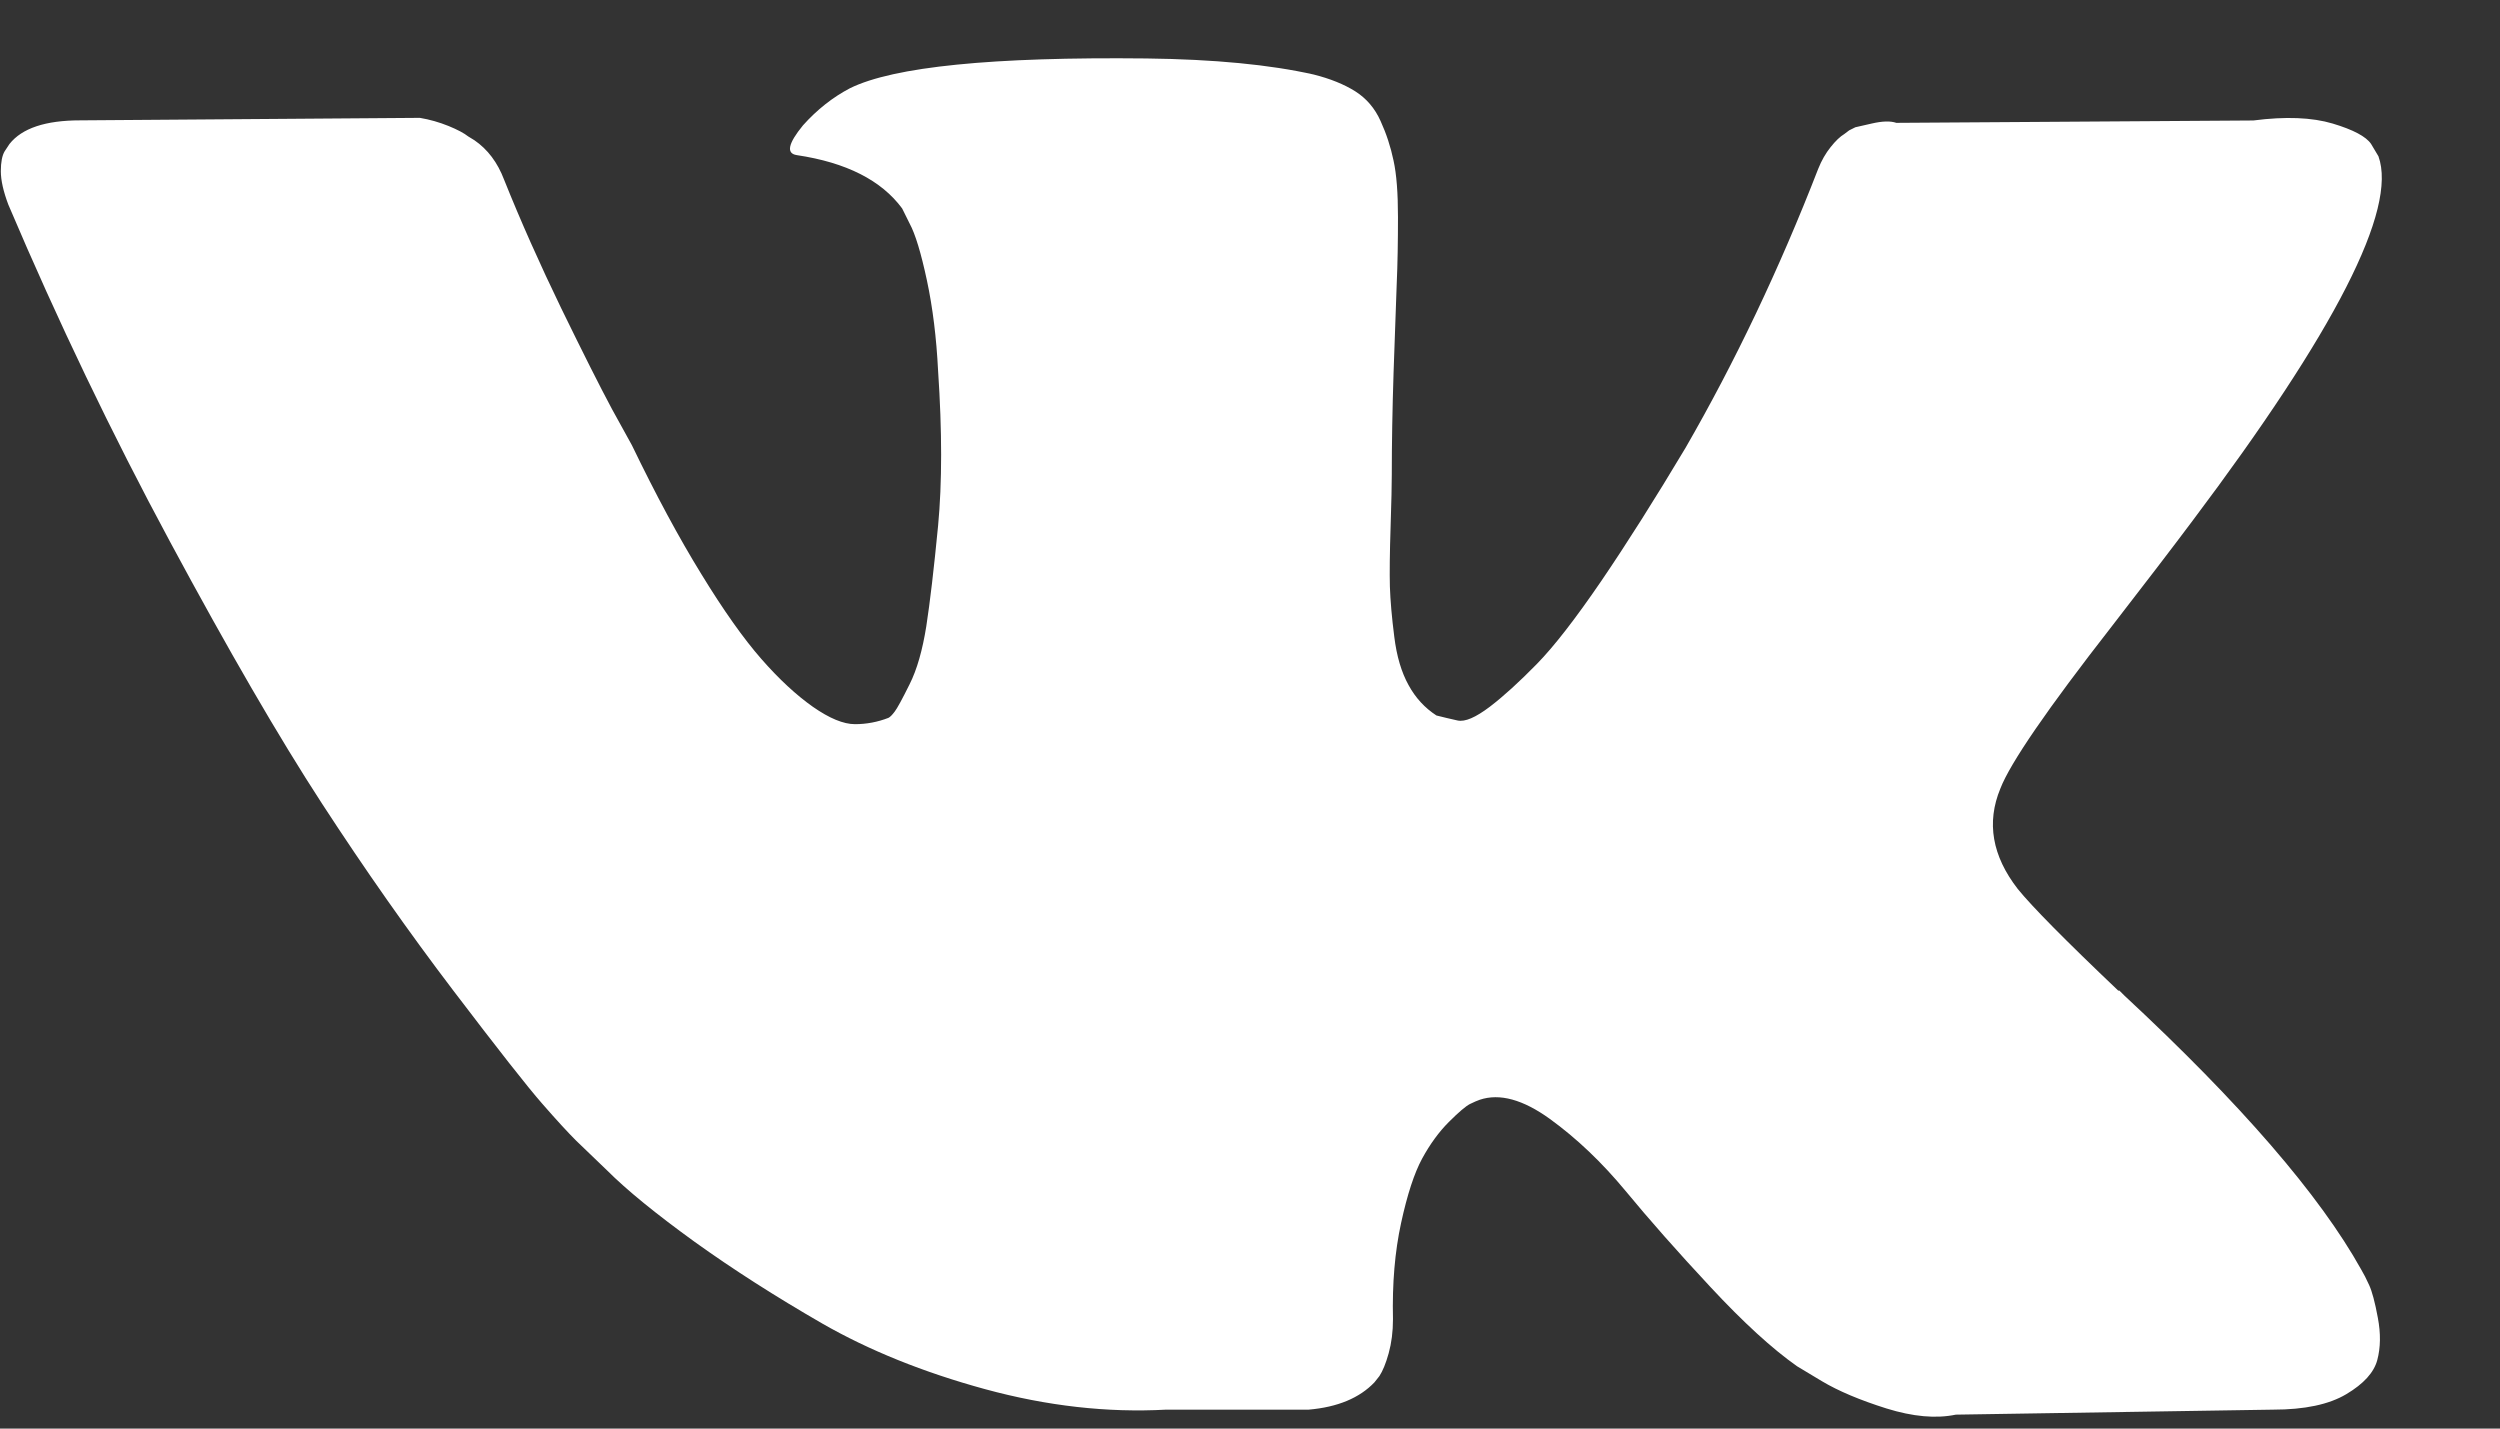 <?xml version="1.0" encoding="UTF-8"?> <svg xmlns="http://www.w3.org/2000/svg" width="21" height="12" viewBox="0 0 21 12" fill="none"><rect x="0" y="0" width="21" height="12" fill="#333333" stroke="none"/> <path d="M19.901 10.795C19.877 10.742 19.855 10.699 19.834 10.664C19.486 10.039 18.823 9.272 17.845 8.363L17.824 8.342L17.814 8.332L17.803 8.321H17.793C17.348 7.898 17.067 7.613 16.949 7.467C16.734 7.19 16.685 6.909 16.803 6.624C16.886 6.409 17.199 5.954 17.74 5.26C18.025 4.892 18.251 4.597 18.417 4.375C19.618 2.778 20.139 1.758 19.979 1.313L19.917 1.209C19.875 1.147 19.768 1.09 19.595 1.038C19.421 0.986 19.199 0.977 18.928 1.012L15.929 1.032C15.88 1.015 15.811 1.017 15.721 1.038C15.63 1.058 15.585 1.069 15.585 1.069L15.533 1.095L15.492 1.126C15.457 1.147 15.419 1.183 15.377 1.236C15.336 1.287 15.301 1.348 15.273 1.418C14.947 2.258 14.575 3.039 14.159 3.761C13.902 4.191 13.666 4.564 13.451 4.88C13.235 5.196 13.055 5.429 12.909 5.578C12.763 5.727 12.632 5.847 12.514 5.937C12.395 6.027 12.305 6.066 12.243 6.052C12.18 6.038 12.121 6.024 12.066 6.01C11.969 5.947 11.89 5.862 11.832 5.755C11.772 5.647 11.732 5.512 11.712 5.349C11.691 5.185 11.679 5.045 11.675 4.927C11.672 4.809 11.674 4.642 11.681 4.427C11.688 4.212 11.691 4.066 11.691 3.99C11.691 3.726 11.696 3.439 11.706 3.13C11.717 2.822 11.725 2.577 11.732 2.396C11.74 2.216 11.743 2.025 11.743 1.824C11.743 1.622 11.731 1.464 11.706 1.35C11.682 1.235 11.646 1.124 11.597 1.017C11.549 0.909 11.477 0.826 11.384 0.767C11.29 0.708 11.174 0.661 11.035 0.626C10.667 0.543 10.199 0.498 9.629 0.491C8.338 0.477 7.508 0.56 7.14 0.741C6.995 0.817 6.863 0.921 6.745 1.053C6.62 1.206 6.602 1.289 6.693 1.303C7.109 1.365 7.404 1.515 7.578 1.751L7.64 1.876C7.689 1.966 7.737 2.126 7.786 2.355C7.835 2.584 7.866 2.837 7.88 3.115C7.914 3.622 7.914 4.055 7.88 4.416C7.845 4.777 7.812 5.059 7.781 5.26C7.749 5.461 7.703 5.624 7.64 5.749C7.578 5.874 7.536 5.951 7.515 5.978C7.494 6.006 7.477 6.023 7.463 6.03C7.373 6.065 7.279 6.083 7.182 6.083C7.085 6.083 6.967 6.034 6.828 5.937C6.689 5.839 6.545 5.706 6.396 5.536C6.247 5.366 6.078 5.128 5.891 4.822C5.703 4.517 5.509 4.156 5.308 3.74L5.141 3.437C5.037 3.243 4.895 2.96 4.714 2.589C4.534 2.217 4.374 1.858 4.235 1.511C4.18 1.365 4.096 1.254 3.985 1.178L3.933 1.146C3.899 1.119 3.843 1.089 3.767 1.058C3.69 1.027 3.61 1.004 3.527 0.99L0.674 1.011C0.382 1.011 0.185 1.077 0.08 1.209L0.039 1.271C0.018 1.306 0.007 1.362 0.007 1.438C0.007 1.514 0.028 1.608 0.07 1.719C0.486 2.698 0.939 3.642 1.429 4.552C1.918 5.461 2.343 6.194 2.704 6.749C3.065 7.304 3.433 7.828 3.808 8.321C4.183 8.814 4.431 9.13 4.553 9.269C4.674 9.408 4.77 9.512 4.839 9.581L5.099 9.831C5.266 9.998 5.511 10.197 5.833 10.43C6.156 10.662 6.514 10.891 6.906 11.117C7.298 11.342 7.755 11.527 8.275 11.669C8.796 11.811 9.303 11.868 9.796 11.841H10.993C11.236 11.82 11.42 11.743 11.545 11.612L11.587 11.559C11.614 11.518 11.641 11.454 11.665 11.367C11.689 11.28 11.701 11.185 11.701 11.081C11.694 10.782 11.717 10.513 11.769 10.274C11.821 10.034 11.88 9.854 11.946 9.732C12.012 9.611 12.087 9.508 12.17 9.425C12.253 9.342 12.312 9.292 12.347 9.274C12.382 9.257 12.409 9.245 12.43 9.238C12.597 9.182 12.793 9.236 13.019 9.399C13.244 9.562 13.456 9.764 13.654 10.003C13.852 10.243 14.089 10.512 14.367 10.81C14.645 11.109 14.888 11.331 15.096 11.477L15.304 11.602C15.443 11.685 15.624 11.761 15.846 11.831C16.068 11.9 16.262 11.918 16.429 11.883L19.095 11.841C19.358 11.841 19.563 11.798 19.709 11.711C19.855 11.624 19.941 11.529 19.969 11.425C19.997 11.32 19.999 11.202 19.974 11.07C19.95 10.939 19.925 10.847 19.901 10.795Z" fill="white"></path> </svg> 